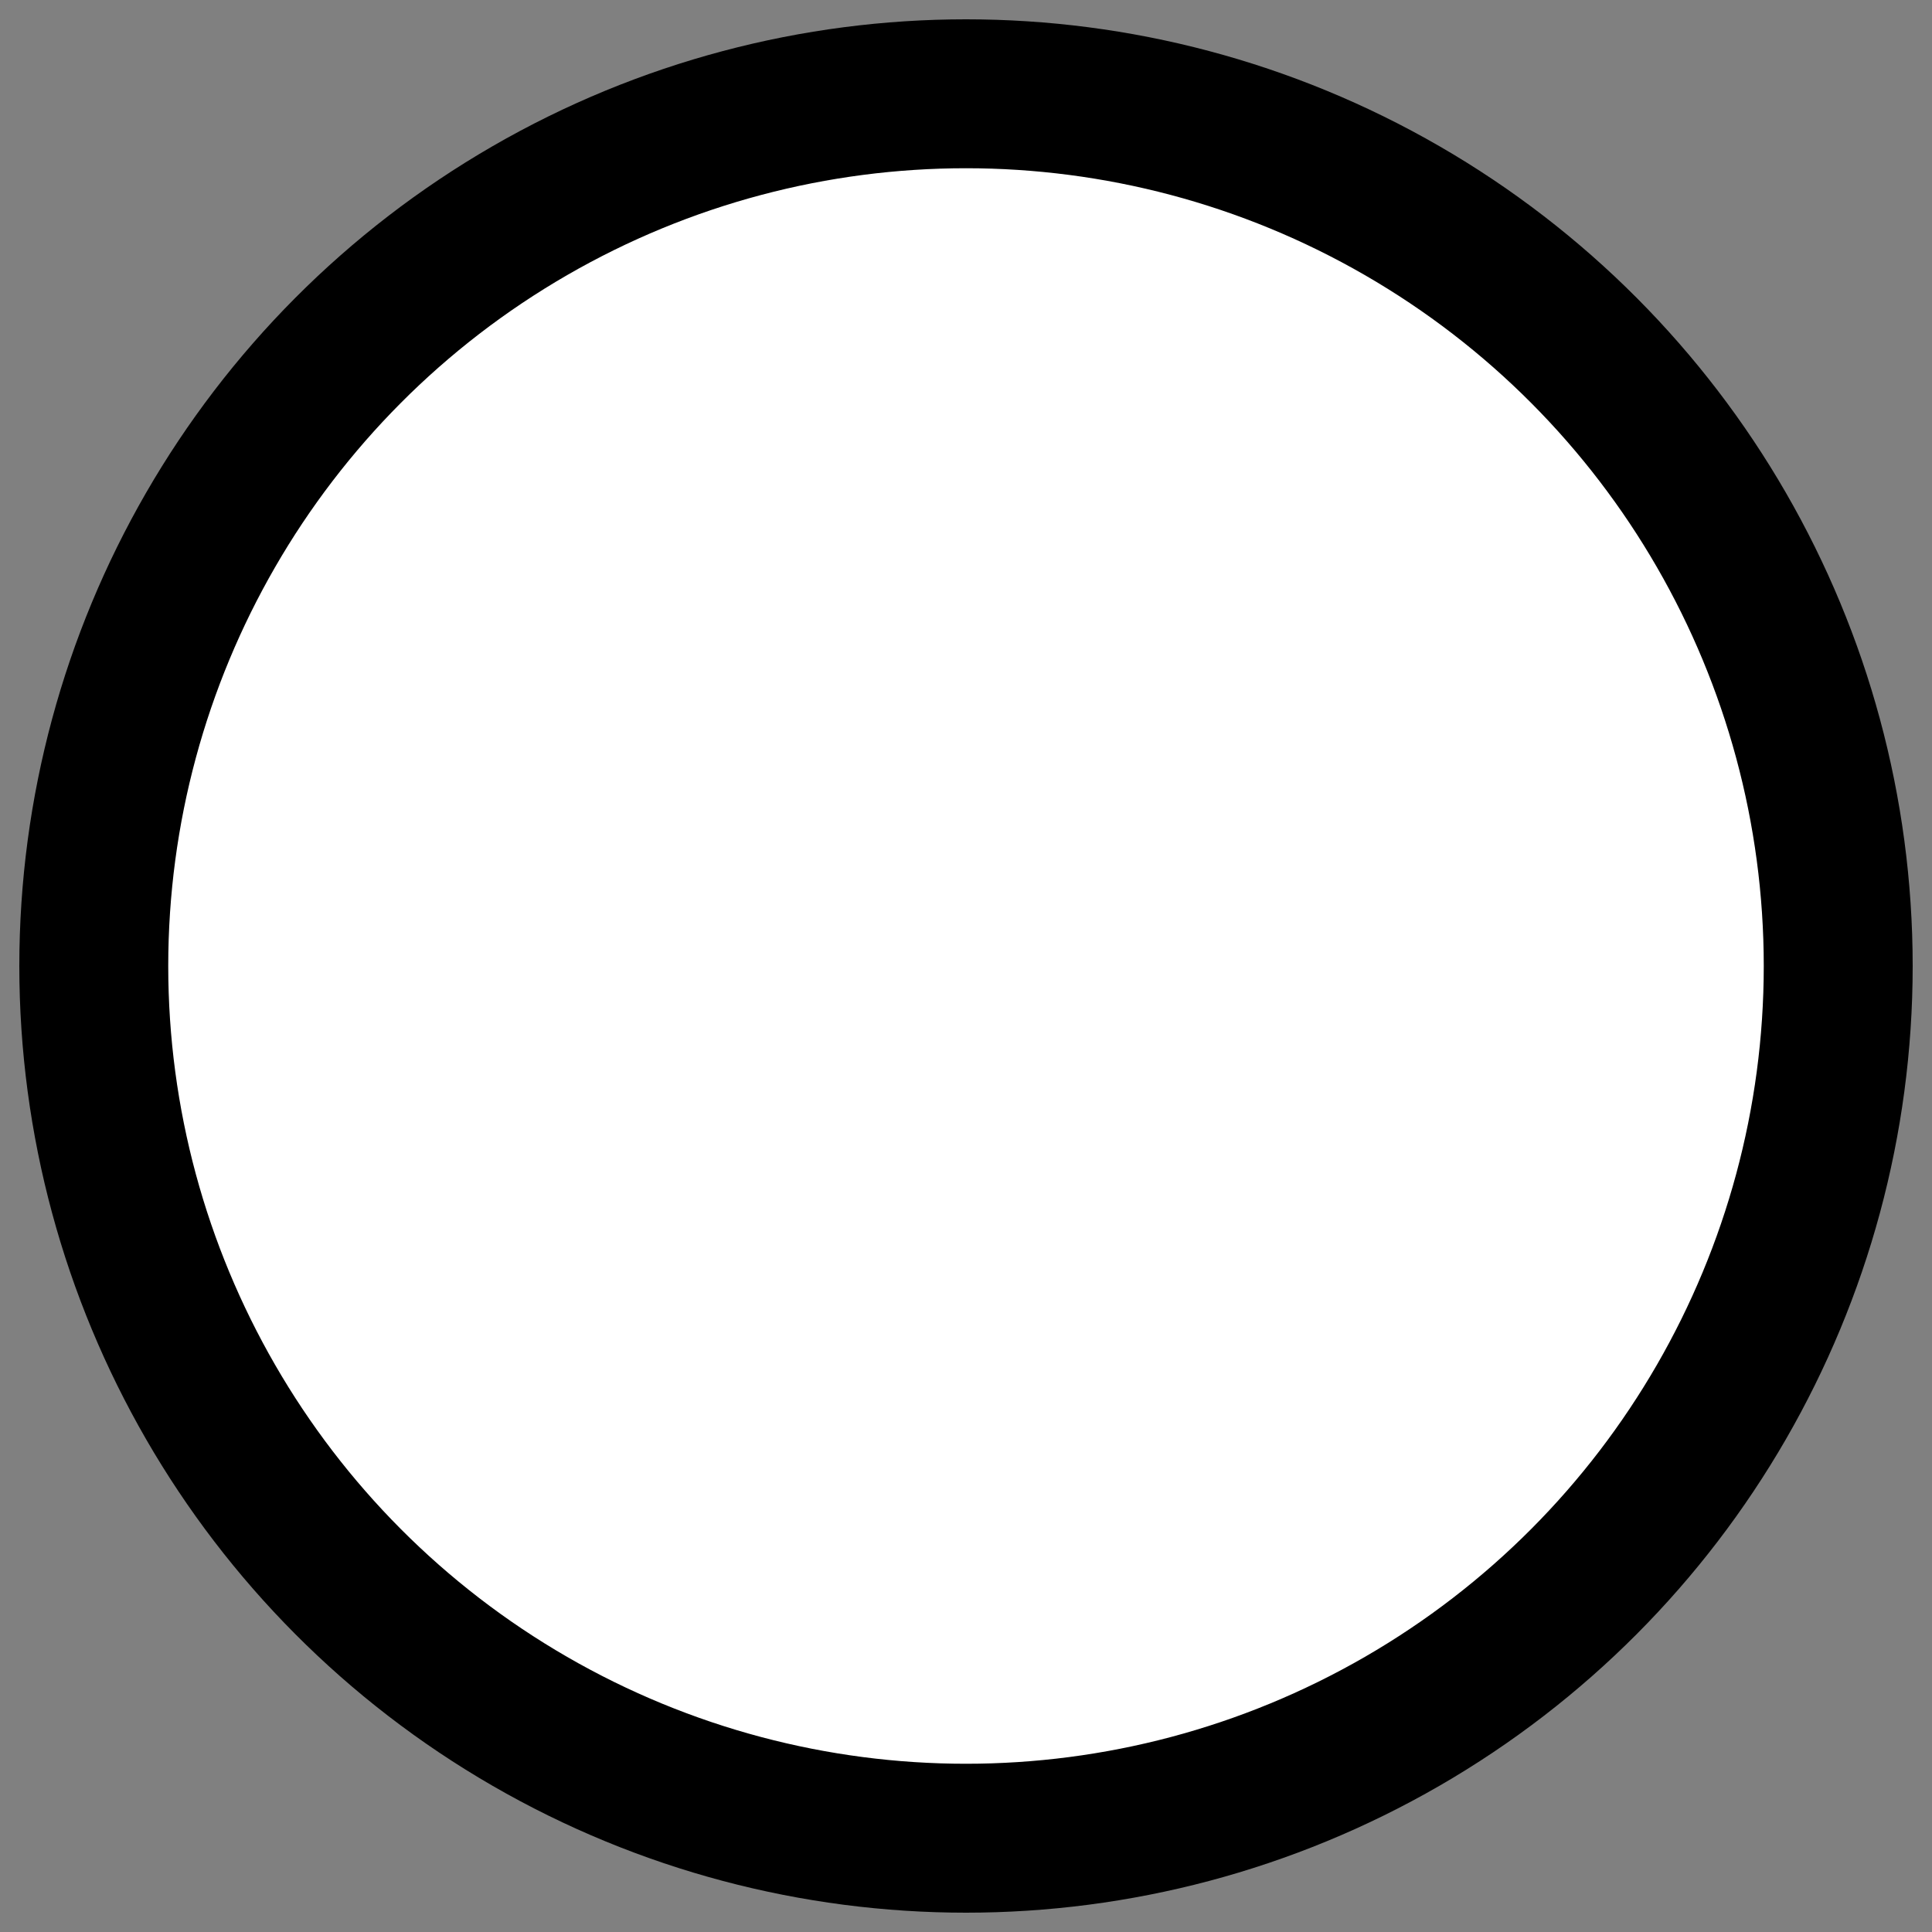 <svg height="100" viewBox="0 0 100 100" width="100" xmlns="http://www.w3.org/2000/svg"><rect x="0" y="0" width="100" height="100" fill="#808080" stroke="none"/><circle cx="50" cy="50" r="45.146" style="fill:#fff;fill-rule:evenodd;stroke:#000;stroke-width:7.708;stroke-linecap:round;stroke-linejoin:round"/></svg>